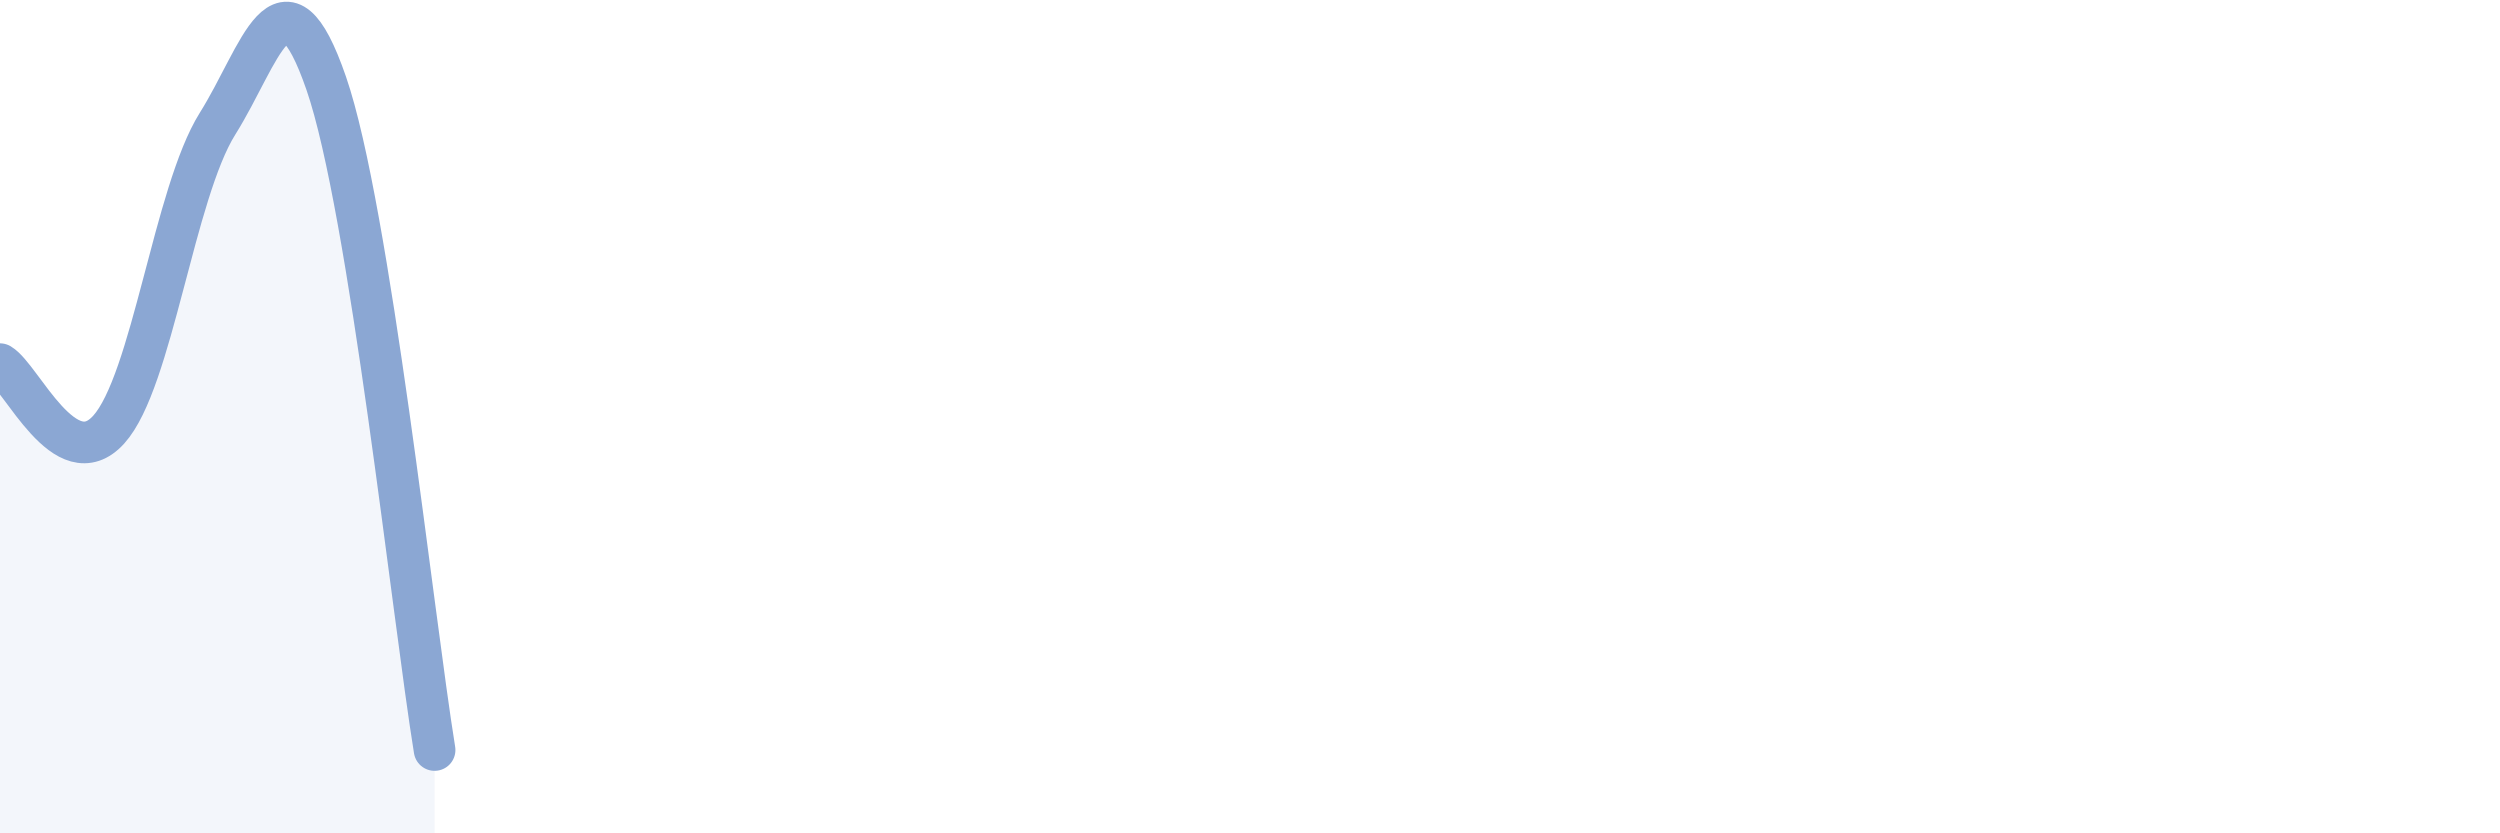 
    <svg width="60" height="20" viewBox="0 0 60 20" xmlns="http://www.w3.org/2000/svg">
      <path
        d="M 0,8.74 C 0.52,9.05 1.57,11.46 2.61,10.31 C 3.65,9.16 4.18,4.63 5.22,2.97 C 6.26,1.31 6.79,-1.01 7.83,2 C 8.87,5.01 9.91,14.8 10.43,18L10.43 20L0 20Z"
        fill="#8ba7d3"
        opacity="0.1"
        stroke-linecap="round"
        stroke-linejoin="round"
      />
      <path
        d="M 0,8.74 C 0.52,9.05 1.57,11.46 2.61,10.31 C 3.65,9.16 4.18,4.63 5.22,2.97 C 6.26,1.31 6.79,-1.01 7.83,2 C 8.87,5.01 9.91,14.8 10.43,18"
        stroke="#8ba7d3"
        stroke-width="1"
        fill="none"
        stroke-linecap="round"
        stroke-linejoin="round"
      />
    </svg>
  